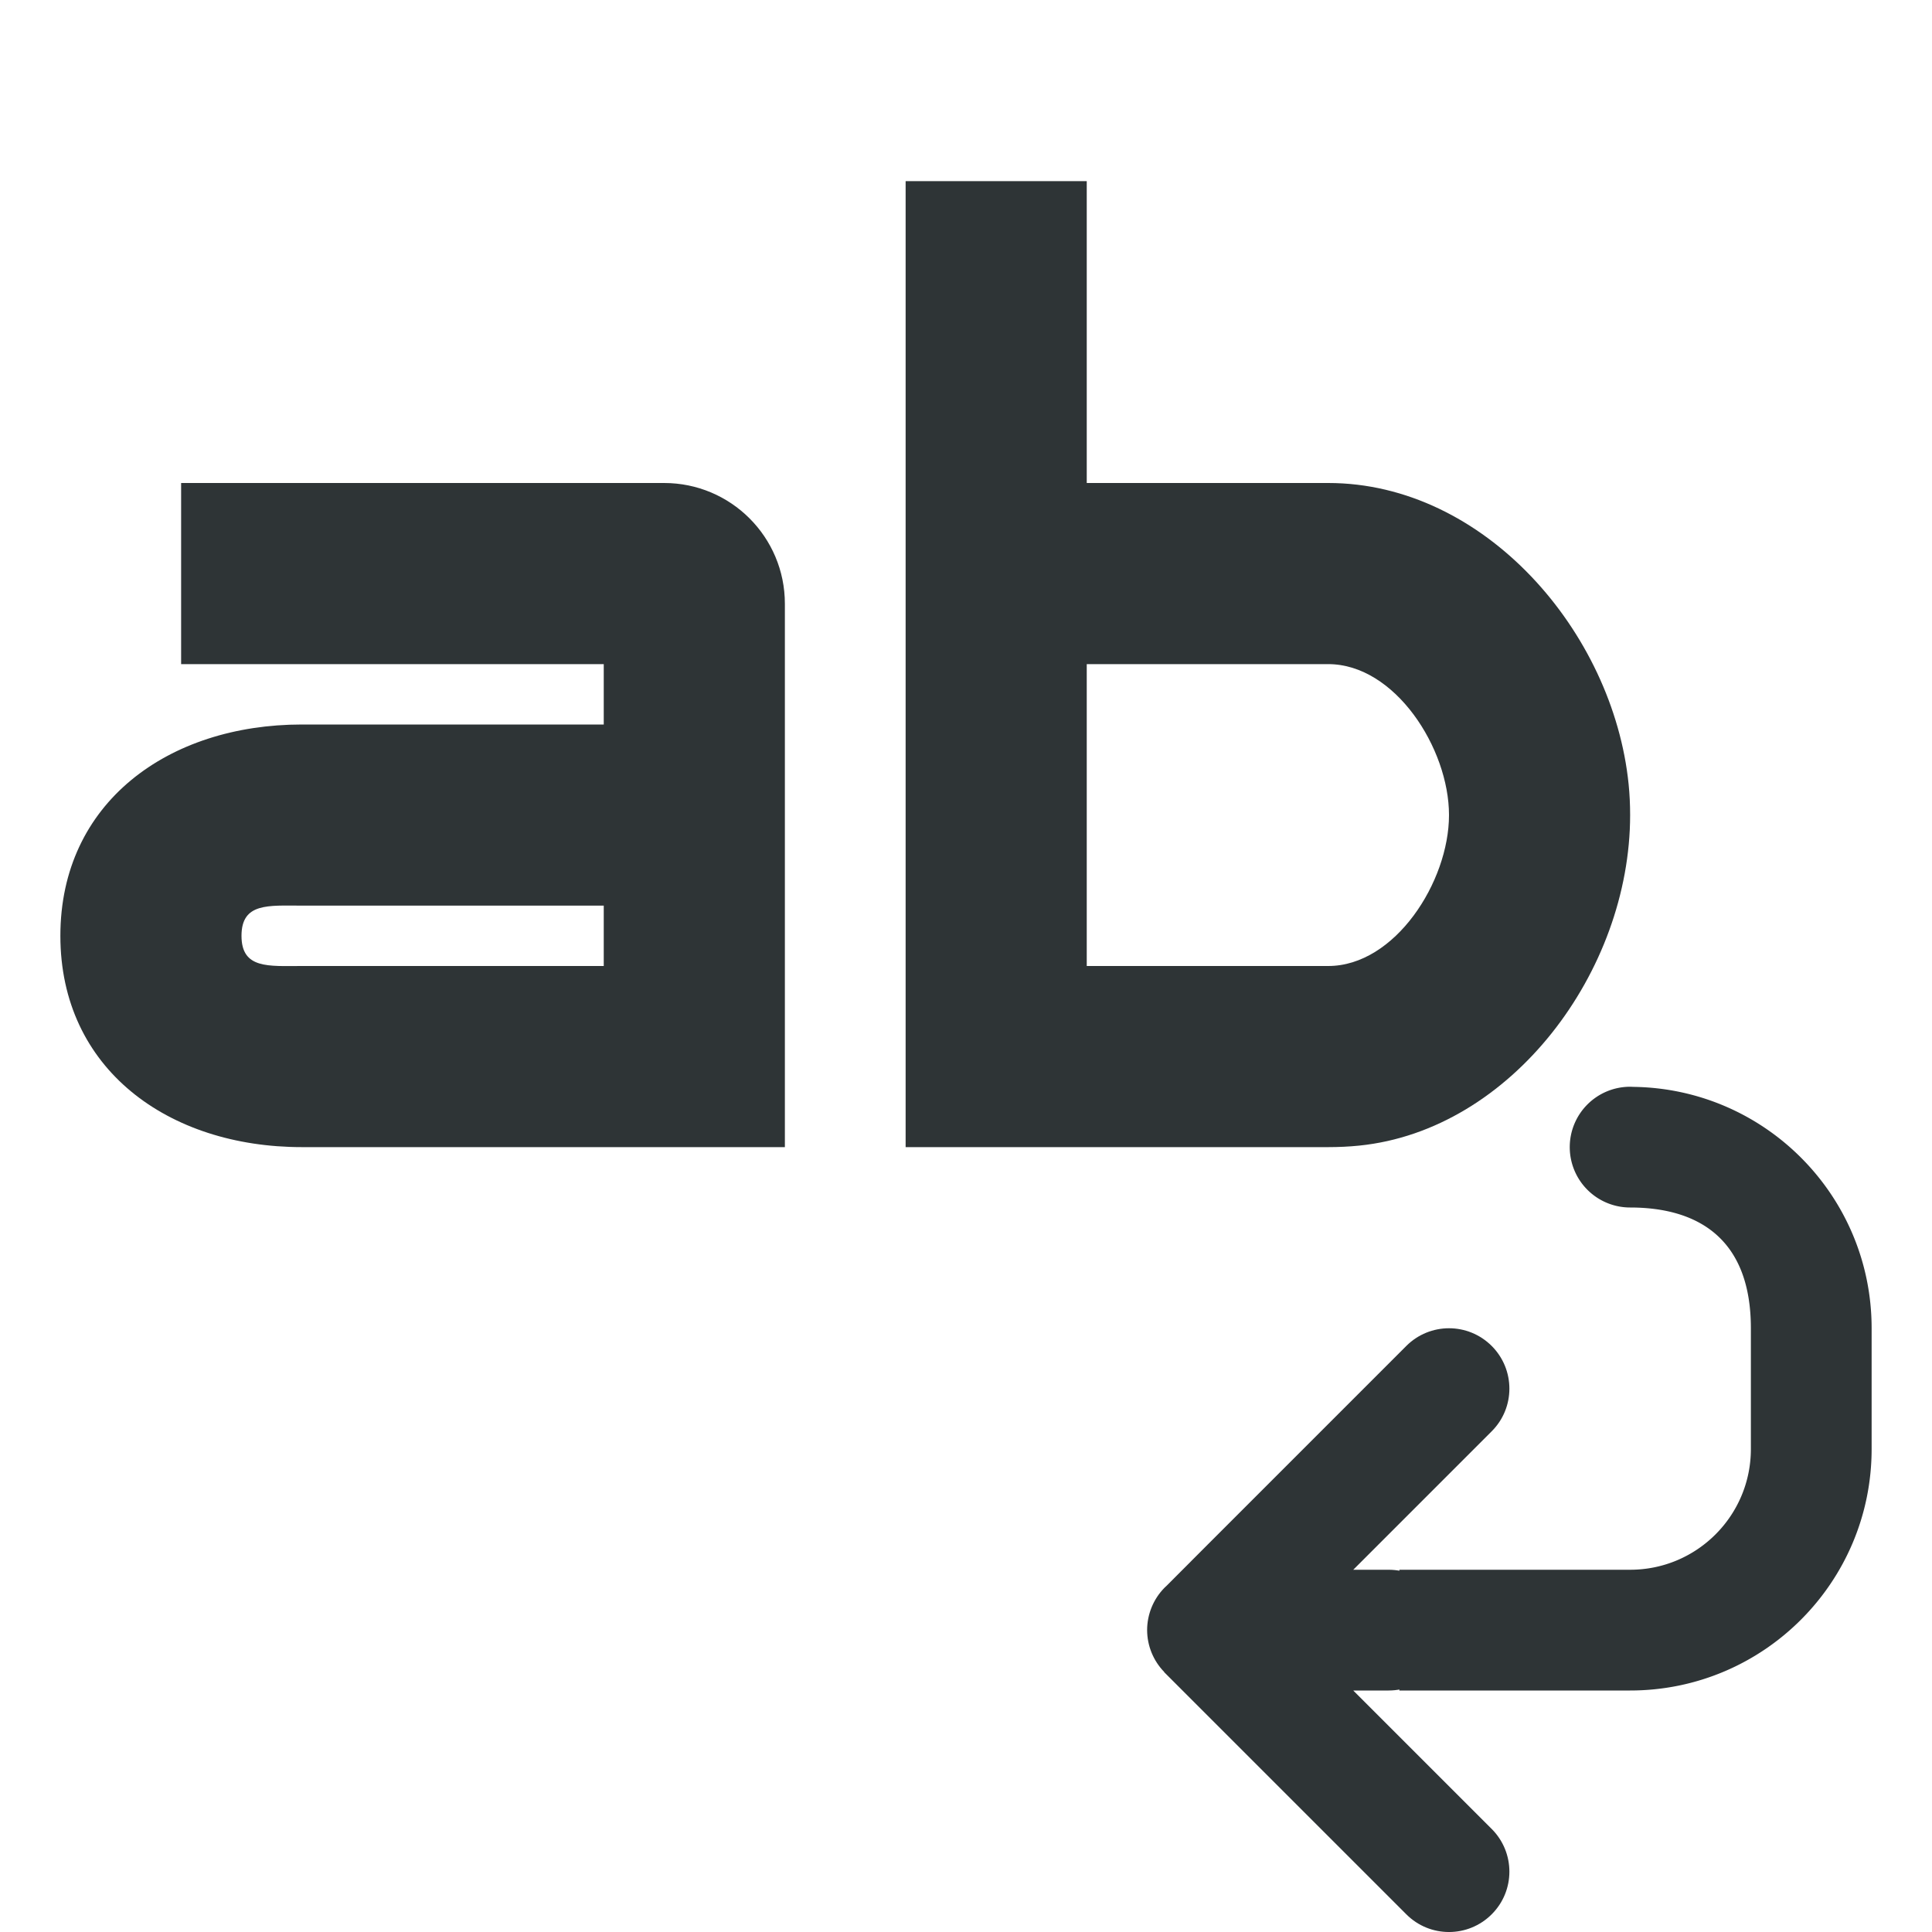 <svg height="32" viewBox="0 0 32 32" width="32" xmlns="http://www.w3.org/2000/svg"><g fill="#2e3436"><path d="m27 18a1 1 0 0 0 -1 1 1 1 0 0 0 1 1c1.105 0 2 .5 2 2v2c0 1.105-.895 2-2 2h-3.822v2h3.822c2.209 0 4-1.791 4-4v-2c0-2.193-1.765-3.972-3.951-3.998a1 1 0 0 0 -.049-.002z"/><path d="m15 3v16h7c.173 0 .344-.008.512-.025 2.521-.256 4.488-2.886 4.488-5.475 0-.173-.008-.344-.025-.512-.256-2.521-2.386-4.988-4.975-4.988h-4v-5zm-12 5v3h7v1h-5c-2.209 0-4 1.291-4 3.5s1.791 3.5 4 3.5h8v-9c0-1.105-.895-2-2-2zm15 3h4c1.105 0 2 1.395 2 2.5s-.895 2.5-2 2.5h-4zm-13 4h5v1h-5c-.552 0-1 .052-1-.5s.448-.5 1-.5z"/><path d="m24 22c.256 0 .512.098.707.293.391.391.391 1.024 0 1.414l-2.293 2.293h.586c.552 0 1 .448 1 1s-.448 1-1 1h-.586l2.293 2.293c.391.391.391 1.024 0 1.414-.391.391-1.024.391-1.414 0l-3.293-3.293-.717-.717v-.004c-.181-.186-.282-.434-.283-.693 0-.26.102-.511.283-.697l.01-.01c.011-.011.023-.022.035-.033l.672-.674 3.293-3.293c.195-.195.451-.293.707-.293z"/></g></svg>